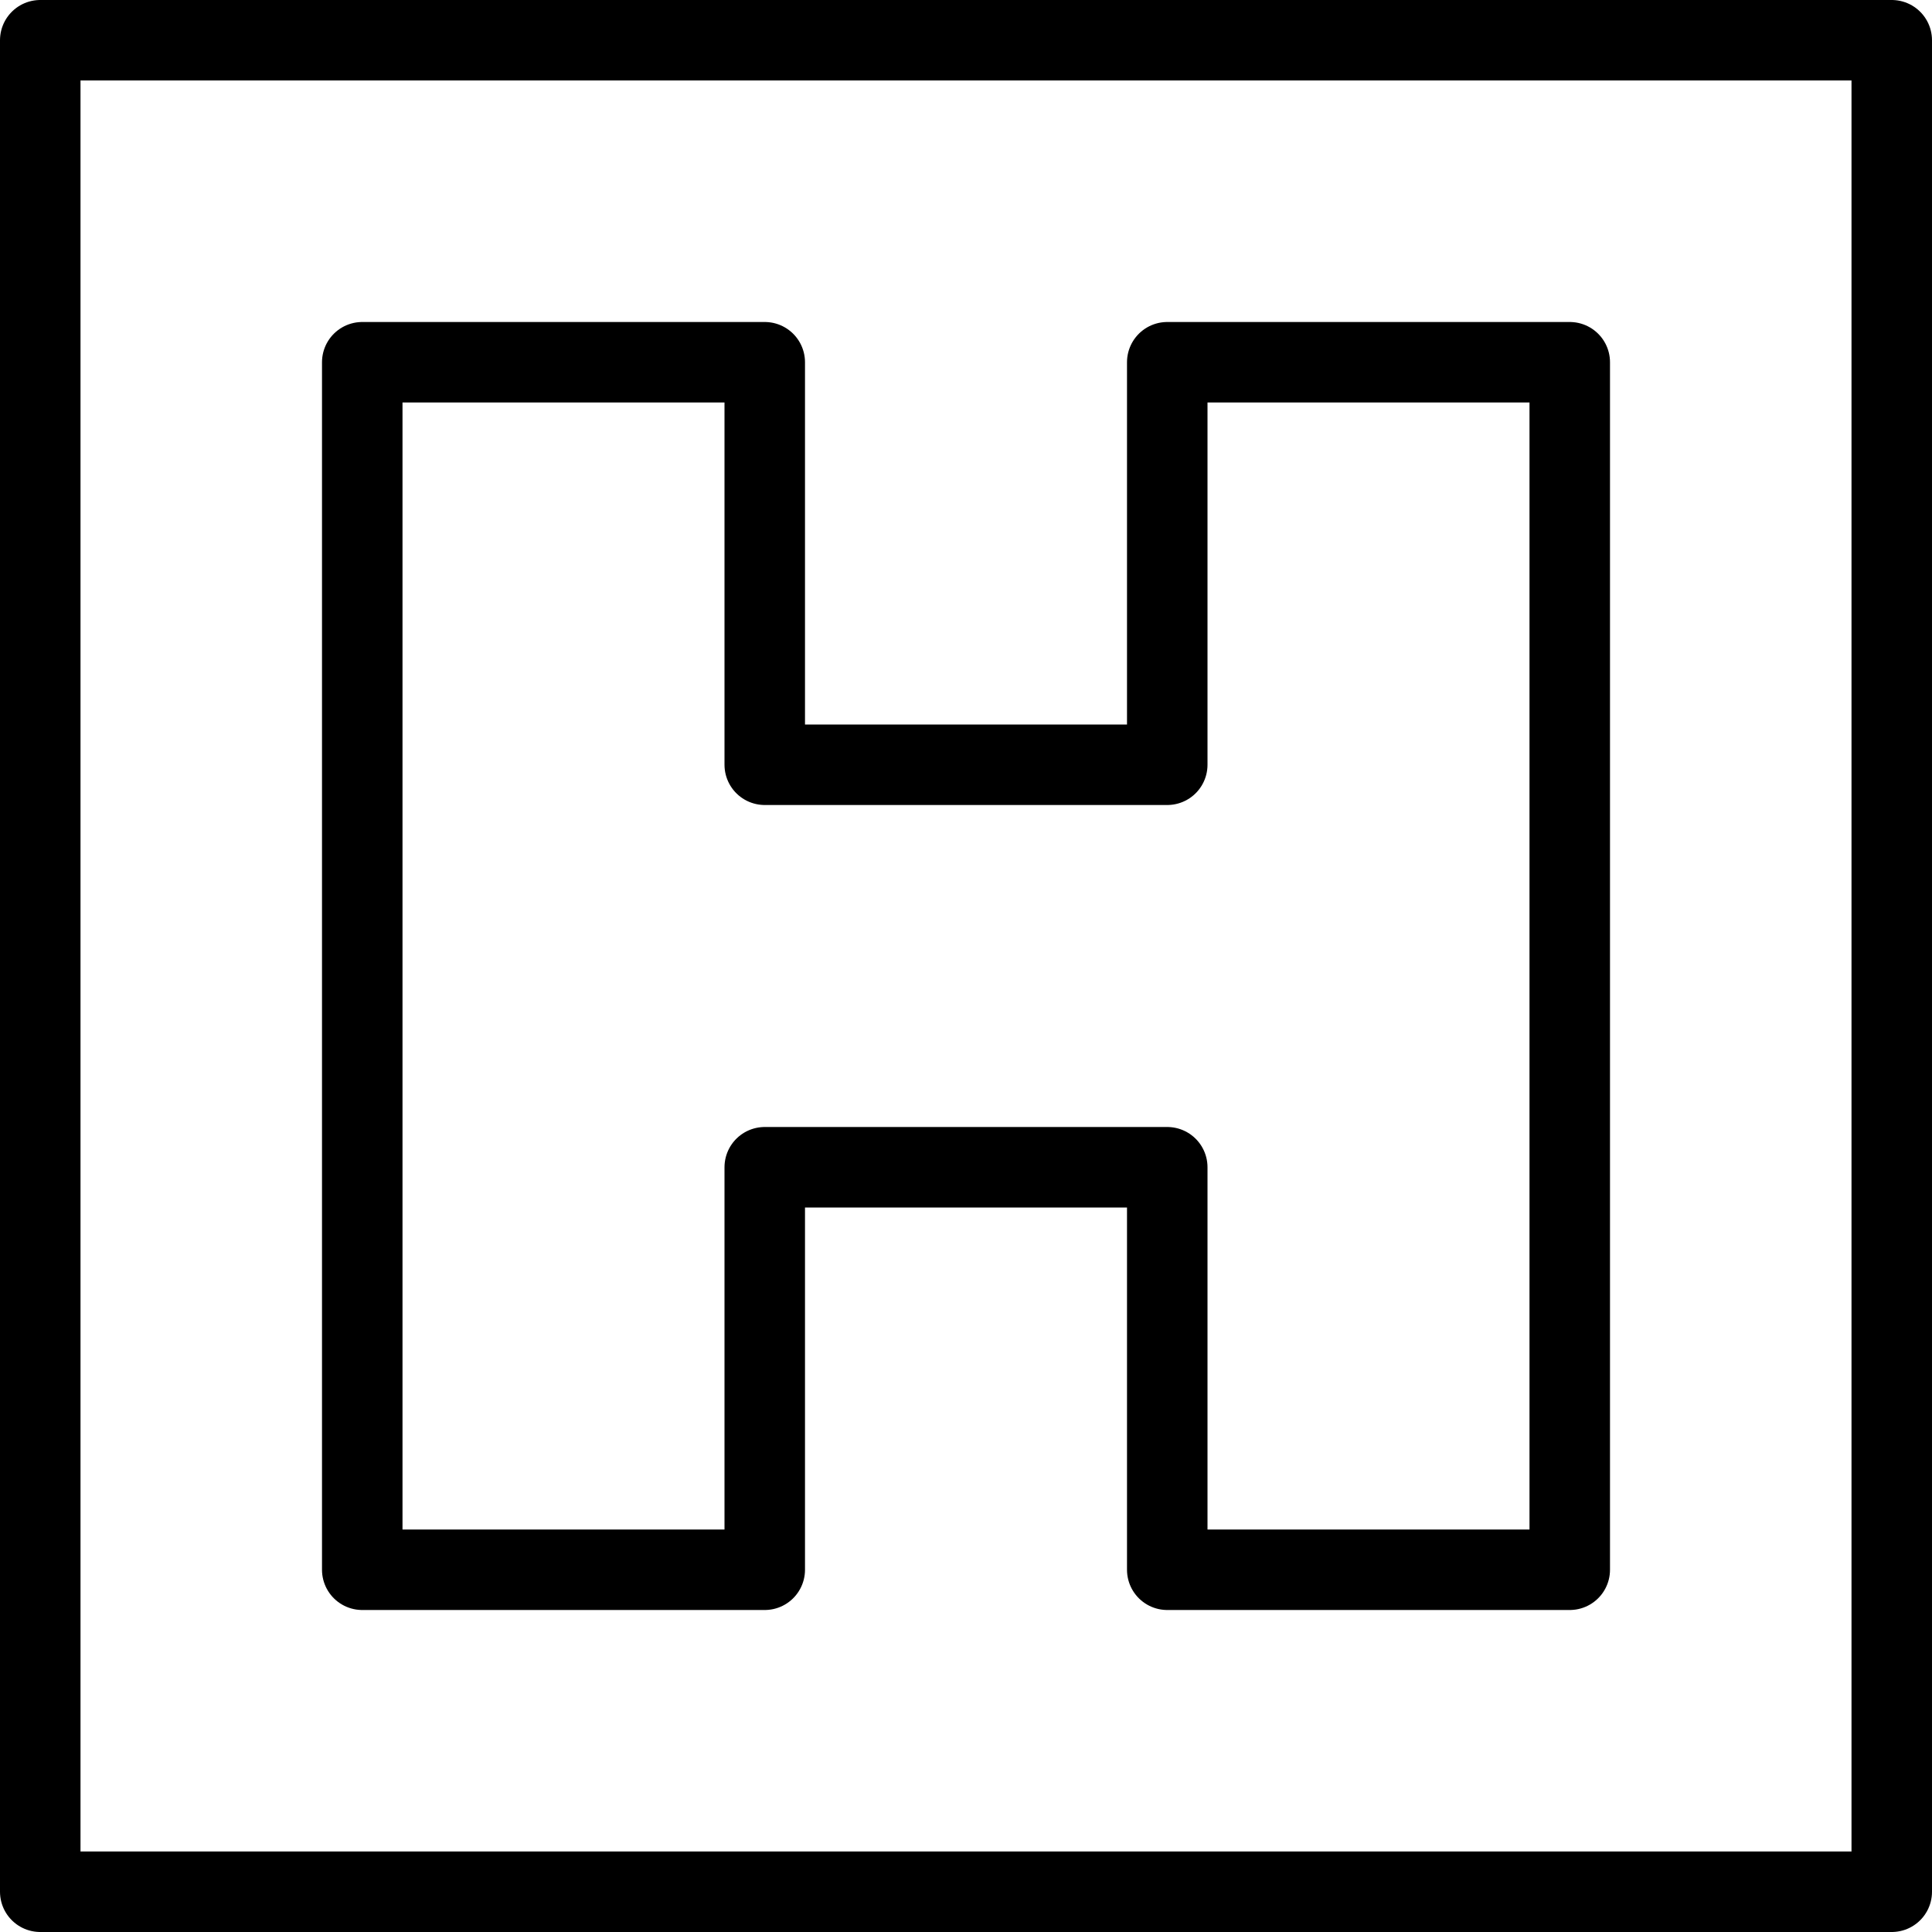 <?xml version="1.0" encoding="utf-8"?>
<!-- Generator: Adobe Illustrator 16.0.3, SVG Export Plug-In . SVG Version: 6.00 Build 0)  -->
<!DOCTYPE svg PUBLIC "-//W3C//DTD SVG 1.1//EN" "http://www.w3.org/Graphics/SVG/1.1/DTD/svg11.dtd">
<svg version="1.1" xmlns="http://www.w3.org/2000/svg" xmlns:xlink="http://www.w3.org/1999/xlink" x="0px" y="0px" width="24px"
	 height="24px" viewBox="0 0 24 24" enable-background="new 0 0 24 24" xml:space="preserve">
<g id="Outline_Icons">
	<g>
		
			<rect x="0.5" y="0.5" fill="none" stroke="#000000" stroke-linecap="round" stroke-linejoin="round" stroke-miterlimit="10" width="23" height="23"/>
		<polygon fill="none" stroke="#000000" stroke-linecap="round" stroke-linejoin="round" stroke-miterlimit="10" points="19.5,19.5 
			14.5,19.5 14.5,14.5 9.5,14.5 9.5,19.5 4.5,19.5 4.5,4.5 9.5,4.5 9.5,9.5 14.5,9.5 14.5,4.5 19.5,4.5 		"/>
	</g>
</g>
<g id="invisible_shape">
	<rect fill="none" width="24" height="24"/>
</g>
</svg>
